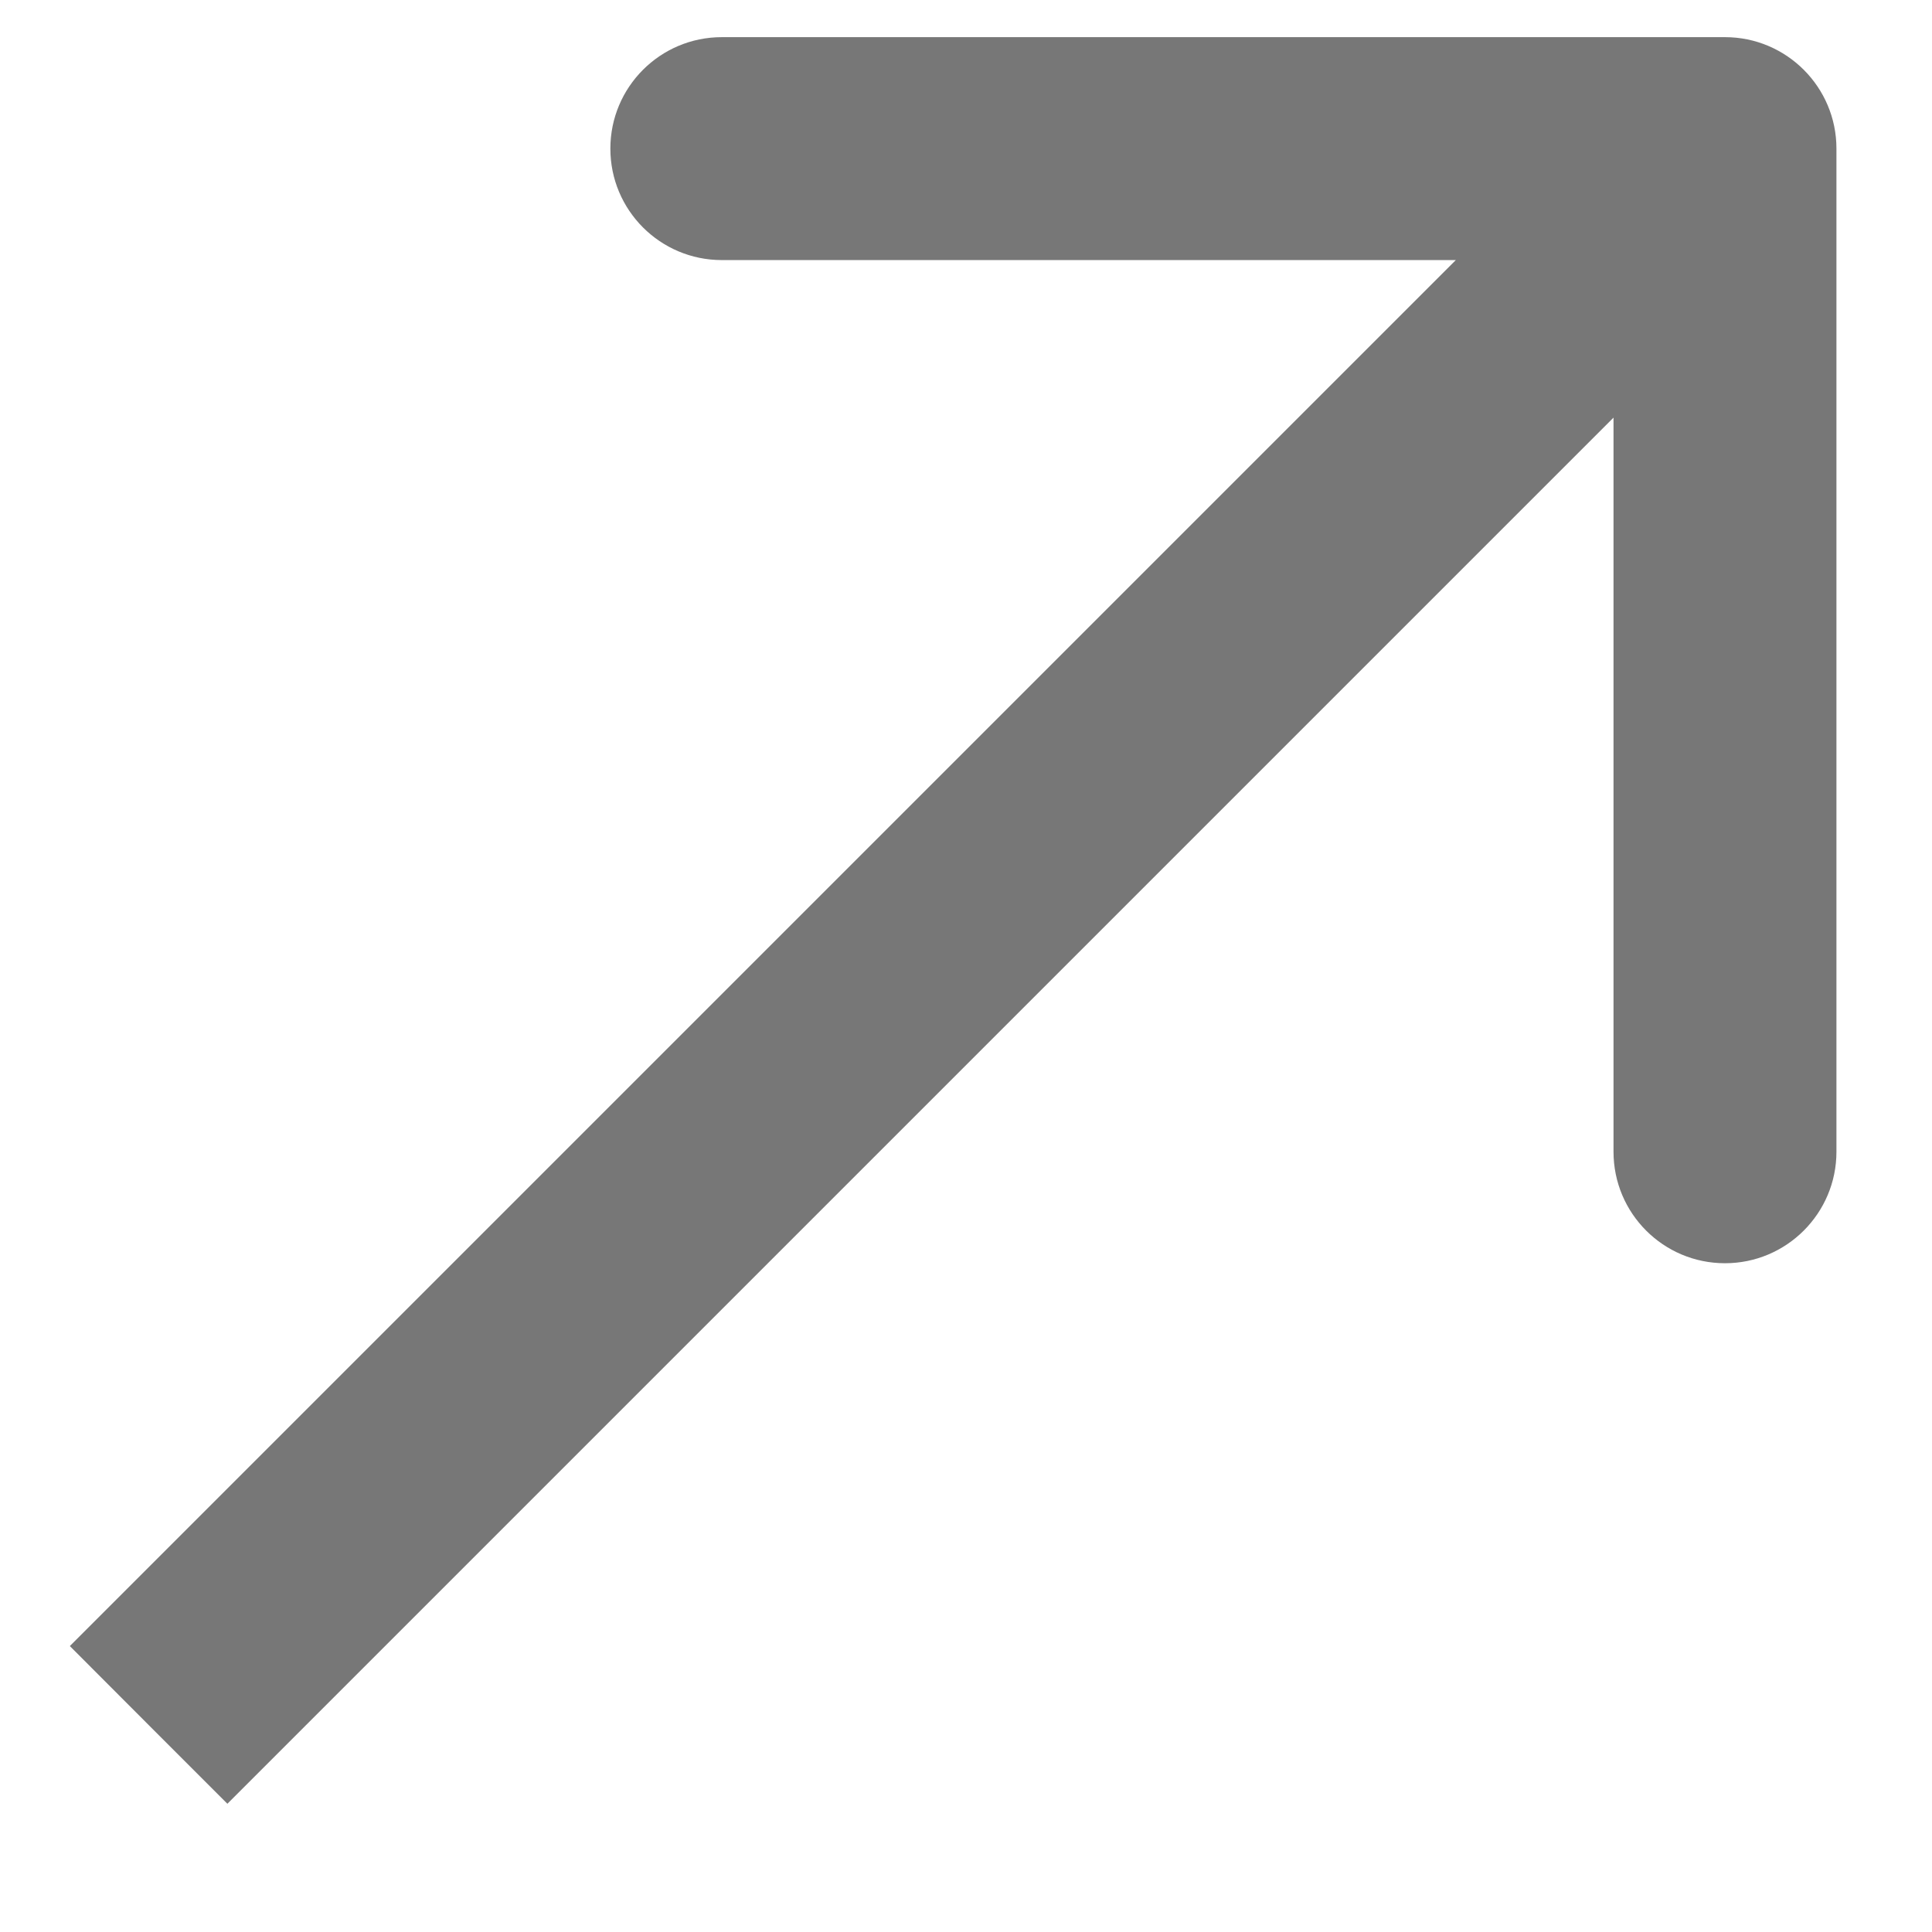 <svg width="13" height="13" viewBox="0 0 13 13" fill="none" xmlns="http://www.w3.org/2000/svg">
<path d="M12.357 1C12.357 0.586 12.021 0.25 11.607 0.25L4.857 0.25C4.442 0.25 4.107 0.586 4.107 1C4.107 1.414 4.442 1.75 4.857 1.75H10.857V7.75C10.857 8.164 11.192 8.5 11.607 8.5C12.021 8.5 12.357 8.164 12.357 7.75L12.357 1ZM1 11.607L1.53 12.137L12.137 1.53L11.607 1L11.076 0.47L0.47 11.076L1 11.607Z" fill="#777777"/>
</svg>

